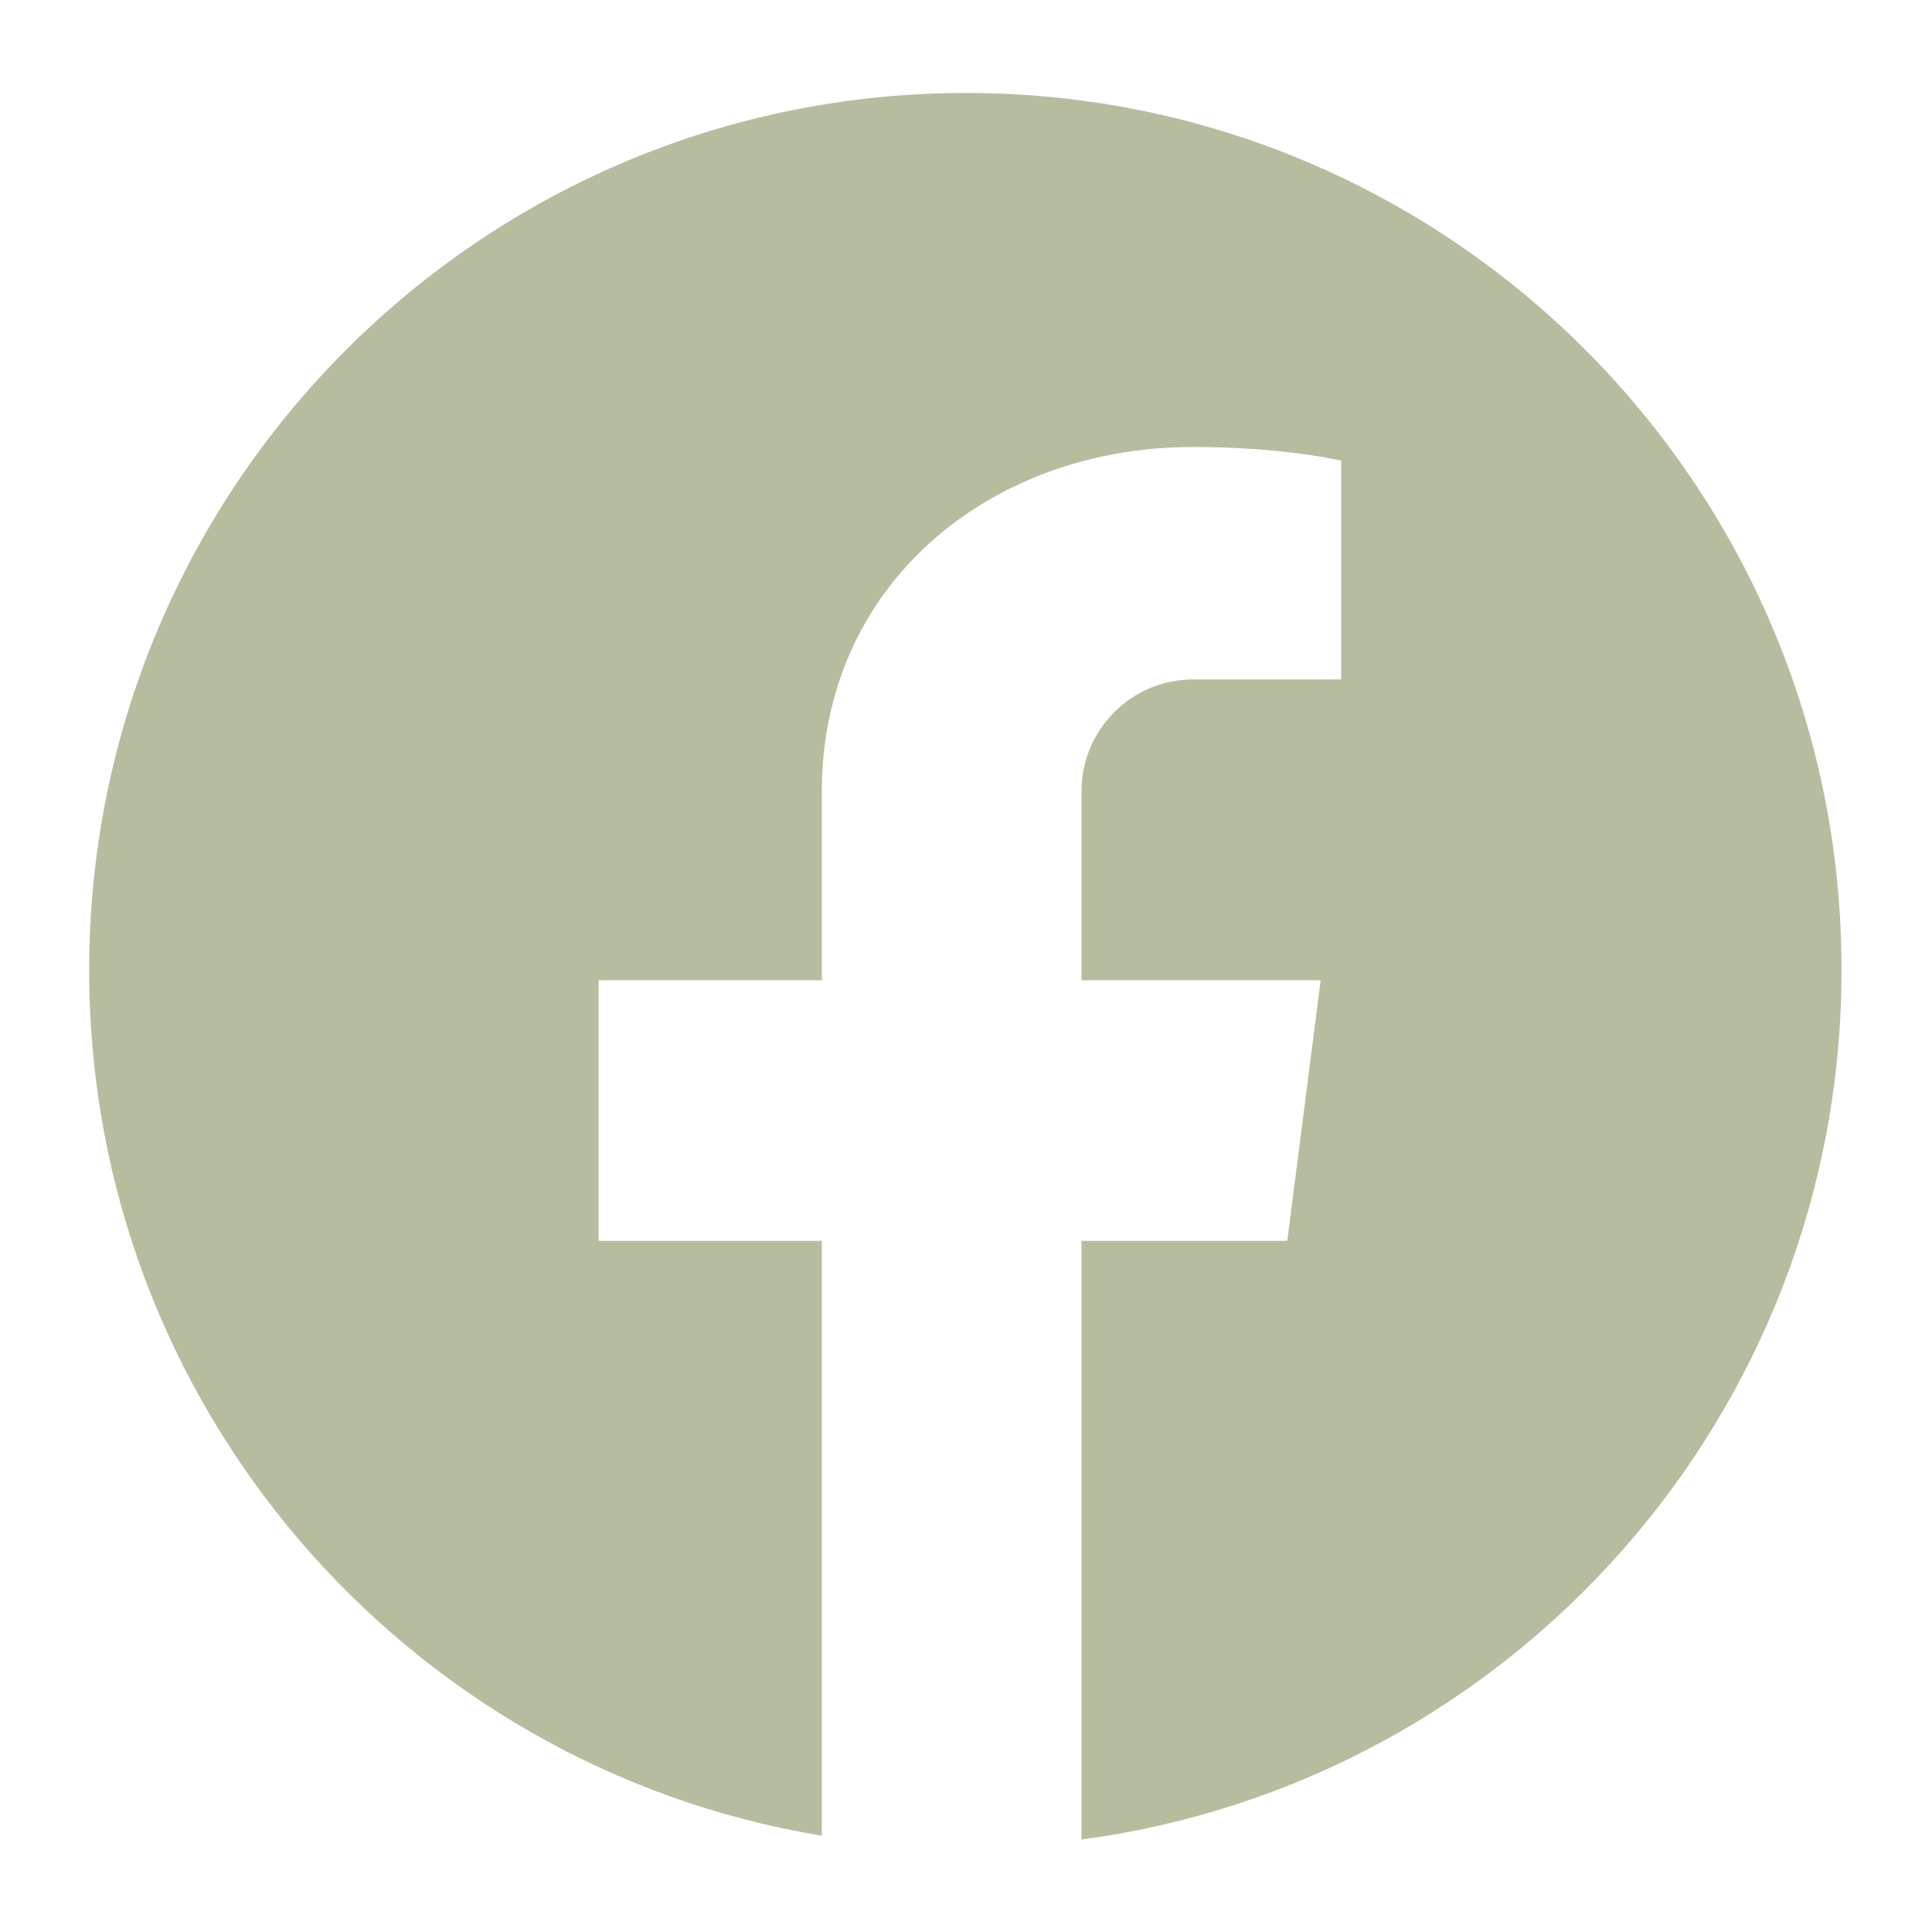 <svg xmlns="http://www.w3.org/2000/svg" xmlns:xlink="http://www.w3.org/1999/xlink" width="1080" zoomAndPan="magnify" viewBox="0 0 810 810" height="1080" preserveAspectRatio="xMidYMid meet" version="1.0"><defs><clipPath id="c49aca7358"><path d="M 37.383 38.719 L 772.383 38.719 L 772.383 771.469 L 37.383 771.469 Z M 37.383 38.719 " clip-rule="nonzero"/></clipPath></defs><g clip-path="url(#c49aca7358)"><path fill="#b6bd9f" d="M 405.043 38.977 C 201.953 38.977 37.383 203.641 37.383 406.848 C 37.383 589.348 170.441 740.957 344.562 769.621 L 344.562 520.234 L 250.977 520.234 L 250.977 410.988 L 344.562 410.988 L 344.562 331.68 C 344.562 245.684 414.273 187.398 500.219 187.398 C 538.418 187.398 562.293 193.133 562.293 193.133 L 562.293 284.859 L 500.219 284.859 C 474.438 284.859 453.426 305.883 453.426 331.68 L 453.426 410.988 L 553.699 410.988 L 539.691 520.234 L 453.426 520.234 L 453.426 771.215 C 633.277 747.324 772.066 593.172 772.066 406.848 C 772.383 203.641 607.812 38.977 405.043 38.977 Z M 405.043 38.977 " fill-opacity="1" fill-rule="nonzero"/></g></svg>
